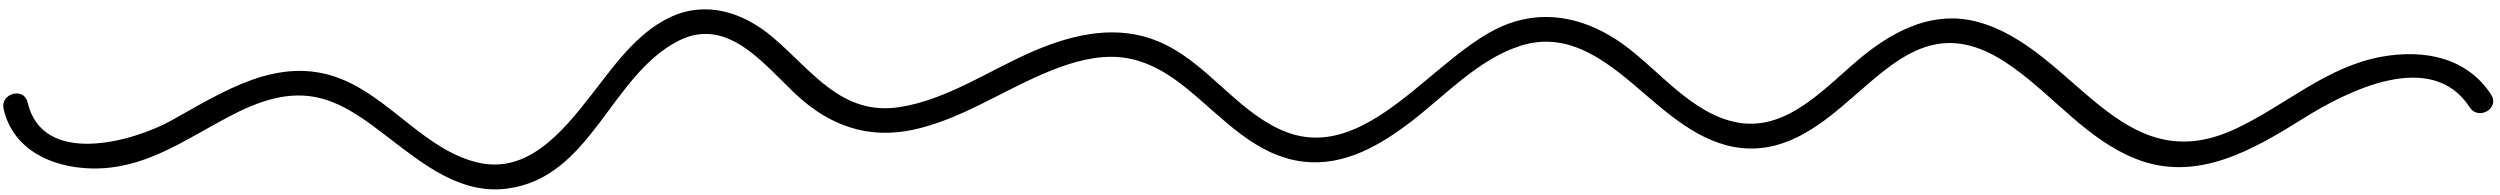 <?xml version="1.0" encoding="UTF-8" standalone="no"?><svg xmlns="http://www.w3.org/2000/svg" xmlns:xlink="http://www.w3.org/1999/xlink" fill="#000000" height="156.3" preserveAspectRatio="xMidYMid meet" version="1" viewBox="247.4 1170.2 2008.0 156.3" width="2008" zoomAndPan="magnify"><g id="change1_1"><path d="M 2248.363 1246.367 C 2228.867 1216.145 2194.223 1209.688 2160.57 1215.719 C 2115.781 1223.738 2082.934 1255.059 2042.809 1273.777 C 1950.129 1317.008 1913.617 1208.926 1836.102 1187.848 C 1801.828 1178.527 1771.086 1193.277 1744.699 1214.336 C 1715.848 1237.355 1684.812 1275.898 1643.523 1268.699 C 1606.387 1262.207 1580.125 1226.586 1550.945 1205.656 C 1523.438 1185.945 1491.266 1177.309 1458.684 1189.336 C 1400.055 1210.988 1345.203 1306.605 1275.184 1274.008 C 1238.715 1257.016 1215.984 1219.887 1178.672 1203.848 C 1145.672 1189.656 1110.984 1197.176 1079.102 1210.598 C 1043.383 1225.637 1009.344 1249.887 970.488 1256.137 C 923.578 1263.676 899.906 1227.199 868.367 1200.348 C 844.648 1180.145 814.555 1170.176 785.145 1184.297 C 757.535 1197.547 739.293 1224.969 720.926 1248.289 C 698.98 1276.156 670.996 1310.258 631.023 1300.719 C 588.535 1290.578 560.727 1248.707 520.289 1233.168 C 471.004 1214.238 426.852 1243.867 385.098 1266.945 C 353.504 1284.406 281.57 1304.156 269.562 1252.406 C 266.656 1239.887 247.391 1245.176 250.297 1257.719 C 257.953 1290.719 289.094 1304.676 320.613 1305.496 C 363.125 1306.586 395.176 1282.887 431.195 1263.918 C 454.211 1251.797 479.48 1242.238 505.648 1249.285 C 526.023 1254.777 543.438 1268.477 559.902 1281.078 C 587.598 1302.277 617.465 1326.508 654.68 1321.688 C 722.371 1312.938 737.441 1231.316 792.004 1203.156 C 832.098 1182.465 861.535 1222.828 887.633 1246.855 C 914.078 1271.195 944.684 1282.047 980.352 1274.516 C 1017.512 1266.676 1050.023 1244.695 1084.504 1229.848 C 1102.082 1222.285 1121.082 1215.727 1140.441 1215.828 C 1164.062 1215.945 1183.531 1227.316 1201.371 1241.867 C 1229.691 1264.977 1255.695 1295.398 1294.152 1300.016 C 1327.125 1303.977 1356.336 1286.727 1381.473 1267.355 C 1408.758 1246.328 1434.496 1218.227 1467.953 1207.195 C 1508.73 1193.754 1540.566 1221.637 1569.5 1246.586 C 1595 1268.566 1623.699 1291.988 1659.52 1289.285 C 1695.148 1286.598 1721.703 1259.977 1747.367 1238.008 C 1764.387 1223.418 1783.605 1207.758 1806.754 1205.125 C 1828.121 1202.707 1847.504 1212.316 1864.387 1224.398 C 1897.691 1248.227 1924.062 1282.438 1963.027 1297.836 C 2011.871 1317.145 2057.074 1290.555 2097.738 1265.137 C 2132.758 1243.246 2200.504 1209.008 2231.109 1256.445 C 2238.07 1267.219 2255.367 1257.207 2248.363 1246.367" fill="#000000"/></g></svg>